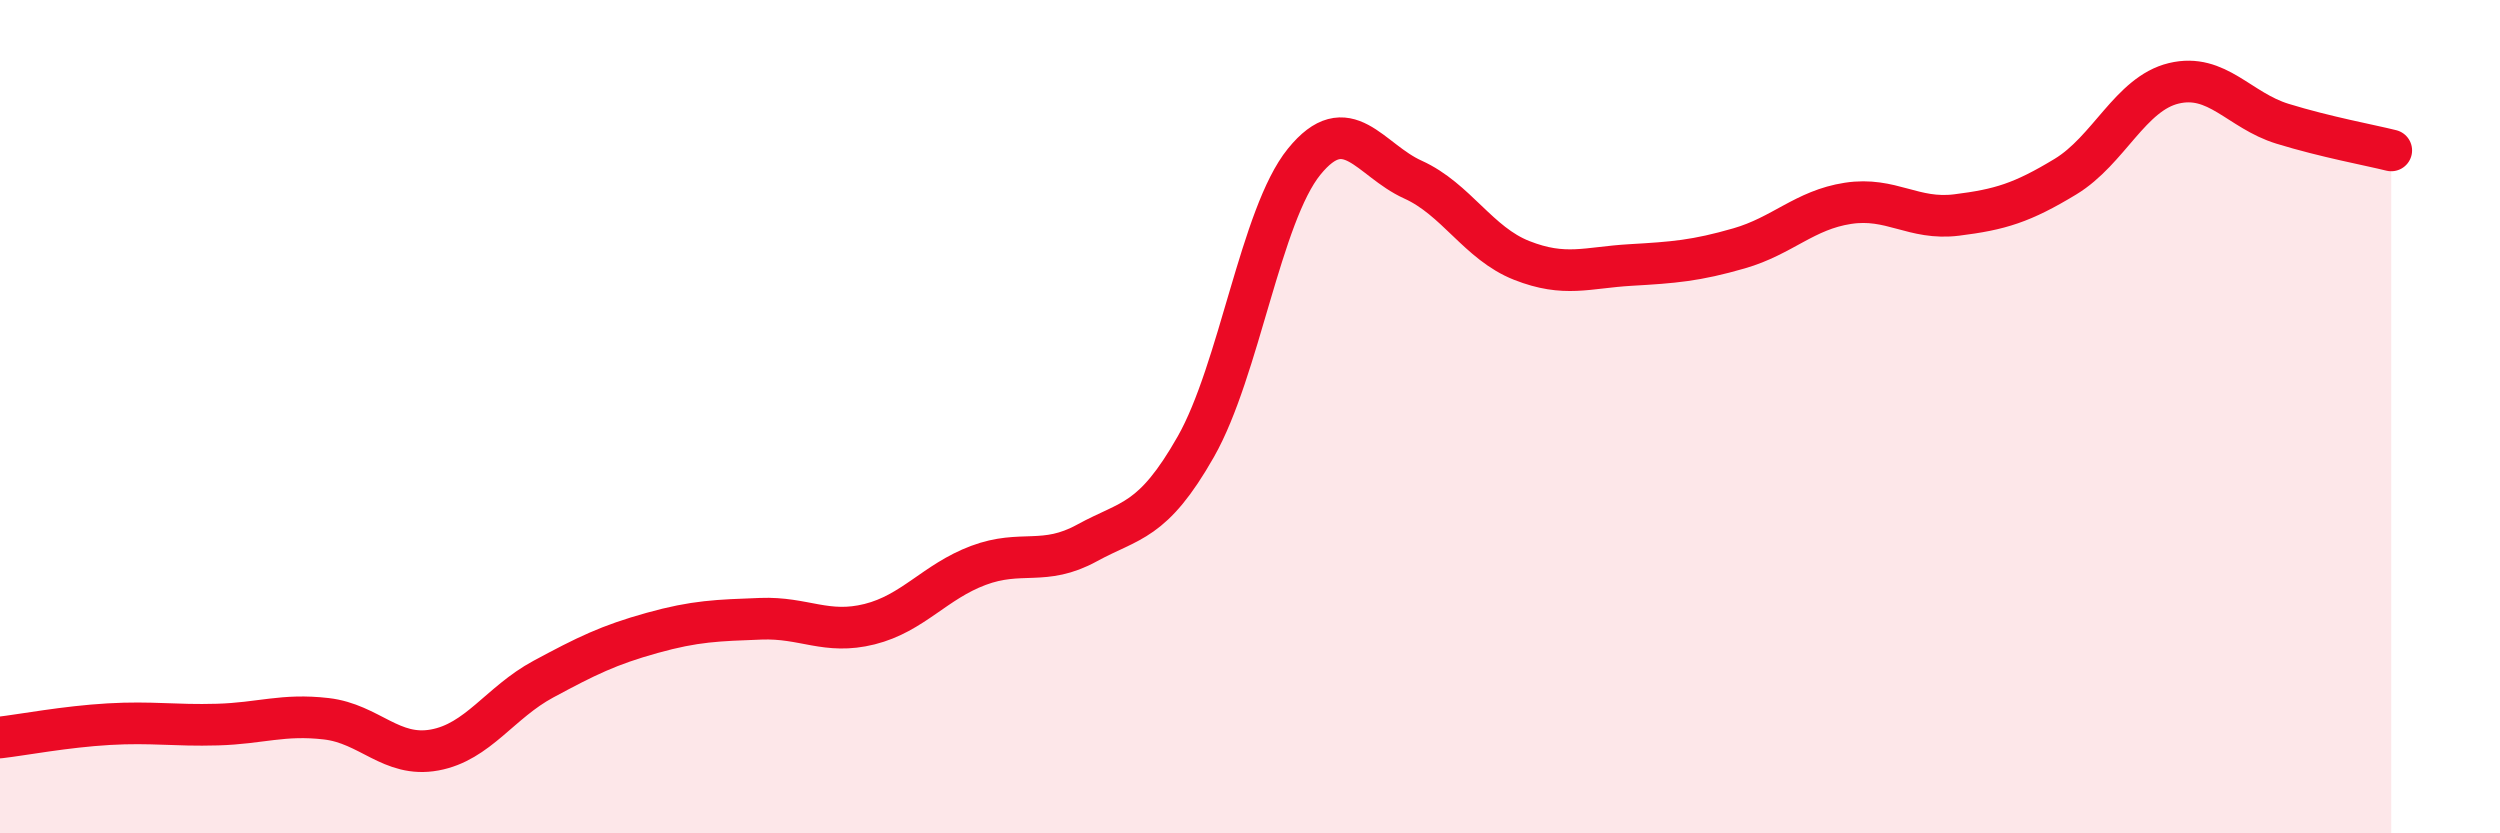 
    <svg width="60" height="20" viewBox="0 0 60 20" xmlns="http://www.w3.org/2000/svg">
      <path
        d="M 0,17.7 C 0.52,17.64 1.57,17.44 2.61,17.38 C 3.65,17.32 4.18,17.42 5.22,17.39 C 6.26,17.36 6.79,17.13 7.83,17.25 C 8.87,17.37 9.39,18.19 10.43,18 C 11.47,17.81 12,16.86 13.04,16.3 C 14.08,15.74 14.61,15.48 15.65,15.19 C 16.69,14.9 17.22,14.89 18.26,14.85 C 19.3,14.81 19.83,15.24 20.87,14.98 C 21.91,14.72 22.44,13.96 23.48,13.57 C 24.52,13.18 25.05,13.6 26.09,13.03 C 27.13,12.46 27.66,12.55 28.7,10.72 C 29.74,8.89 30.26,5.16 31.3,3.88 C 32.34,2.6 32.87,3.84 33.91,4.31 C 34.95,4.78 35.48,5.84 36.52,6.25 C 37.56,6.66 38.09,6.42 39.13,6.36 C 40.17,6.3 40.7,6.26 41.74,5.96 C 42.78,5.66 43.31,5.04 44.35,4.88 C 45.39,4.72 45.92,5.29 46.96,5.16 C 48,5.03 48.53,4.87 49.57,4.24 C 50.61,3.61 51.13,2.25 52.17,2 C 53.21,1.75 53.74,2.65 54.78,2.97 C 55.82,3.29 56.87,3.48 57.39,3.61L57.39 20L0 20Z"
        fill="#EB0A25"
        opacity="0.1"
        stroke-linecap="round"
        stroke-linejoin="round"
      />
      <path
        d="M 0,17.7 C 0.52,17.64 1.57,17.44 2.61,17.38 C 3.65,17.32 4.18,17.42 5.22,17.39 C 6.26,17.36 6.79,17.13 7.83,17.25 C 8.87,17.37 9.39,18.19 10.43,18 C 11.47,17.81 12,16.86 13.04,16.3 C 14.08,15.74 14.61,15.48 15.65,15.19 C 16.69,14.9 17.22,14.89 18.26,14.85 C 19.3,14.81 19.83,15.24 20.87,14.98 C 21.91,14.72 22.44,13.96 23.48,13.57 C 24.52,13.18 25.05,13.6 26.09,13.03 C 27.13,12.46 27.66,12.55 28.7,10.72 C 29.74,8.89 30.26,5.16 31.3,3.88 C 32.34,2.6 32.87,3.84 33.91,4.31 C 34.95,4.78 35.48,5.84 36.52,6.25 C 37.56,6.66 38.09,6.42 39.13,6.36 C 40.17,6.3 40.7,6.26 41.74,5.96 C 42.78,5.66 43.31,5.04 44.35,4.88 C 45.39,4.72 45.92,5.29 46.96,5.16 C 48,5.03 48.53,4.87 49.57,4.24 C 50.61,3.61 51.13,2.25 52.17,2 C 53.21,1.75 53.74,2.65 54.78,2.97 C 55.82,3.29 56.87,3.48 57.39,3.61"
        stroke="#EB0A25"
        stroke-width="1"
        fill="none"
        stroke-linecap="round"
        stroke-linejoin="round"
      />
    </svg>
  